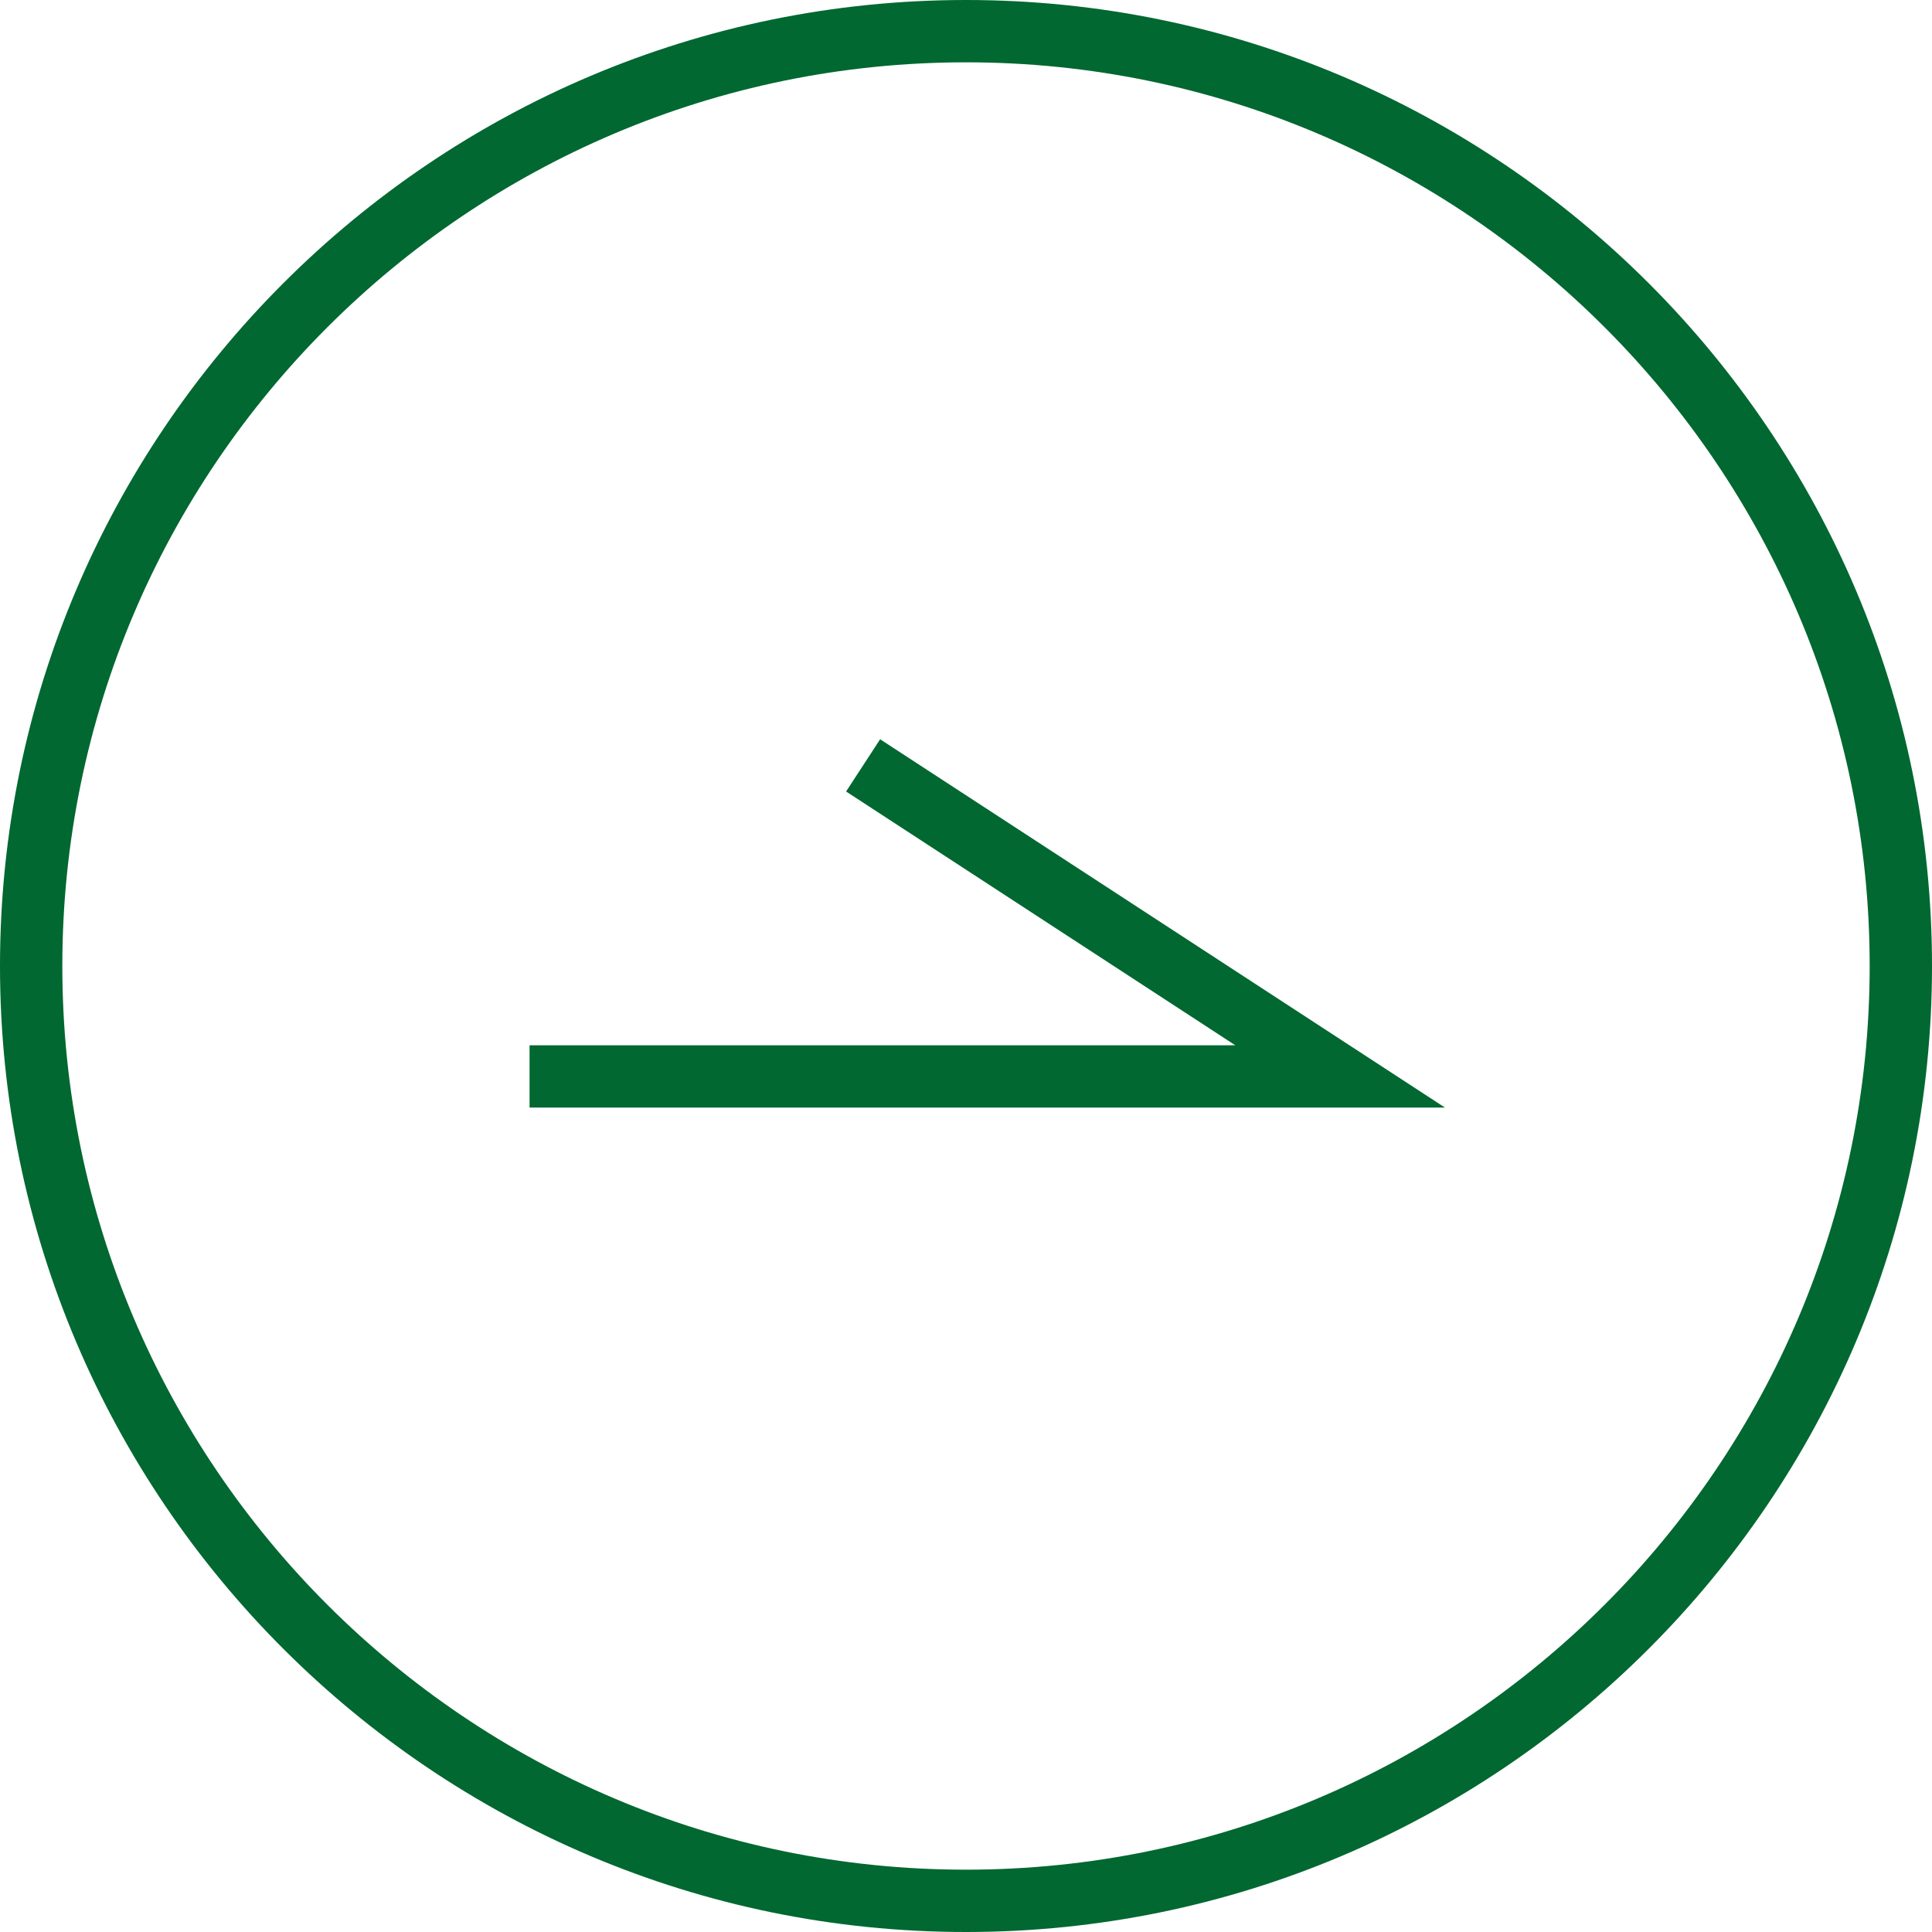 <?xml version="1.0" encoding="UTF-8"?>
<svg id="_レイヤー_2" data-name="レイヤー_2" xmlns="http://www.w3.org/2000/svg" width="31" height="31" viewBox="0 0 31 31">
  <g id="_デザイン" data-name="デザイン">
    <g>
      <polygon points="23.186 17.772 8.497 17.772 8.497 16.772 19.821 16.772 13.576 12.7 14.122 11.862 23.186 17.772" fill="#006830"/>
      <path d="M15.5,31C6.953,31,0,24.047,0,15.5S6.953,0,15.5,0s15.5,6.953,15.5,15.5-6.953,15.5-15.5,15.5ZM15.5,1C7.505,1,1,7.505,1,15.5s6.505,14.5,14.5,14.5,14.5-6.505,14.5-14.5S23.495,1,15.5,1Z" fill="#006830"/>
    </g>
  </g>
</svg>